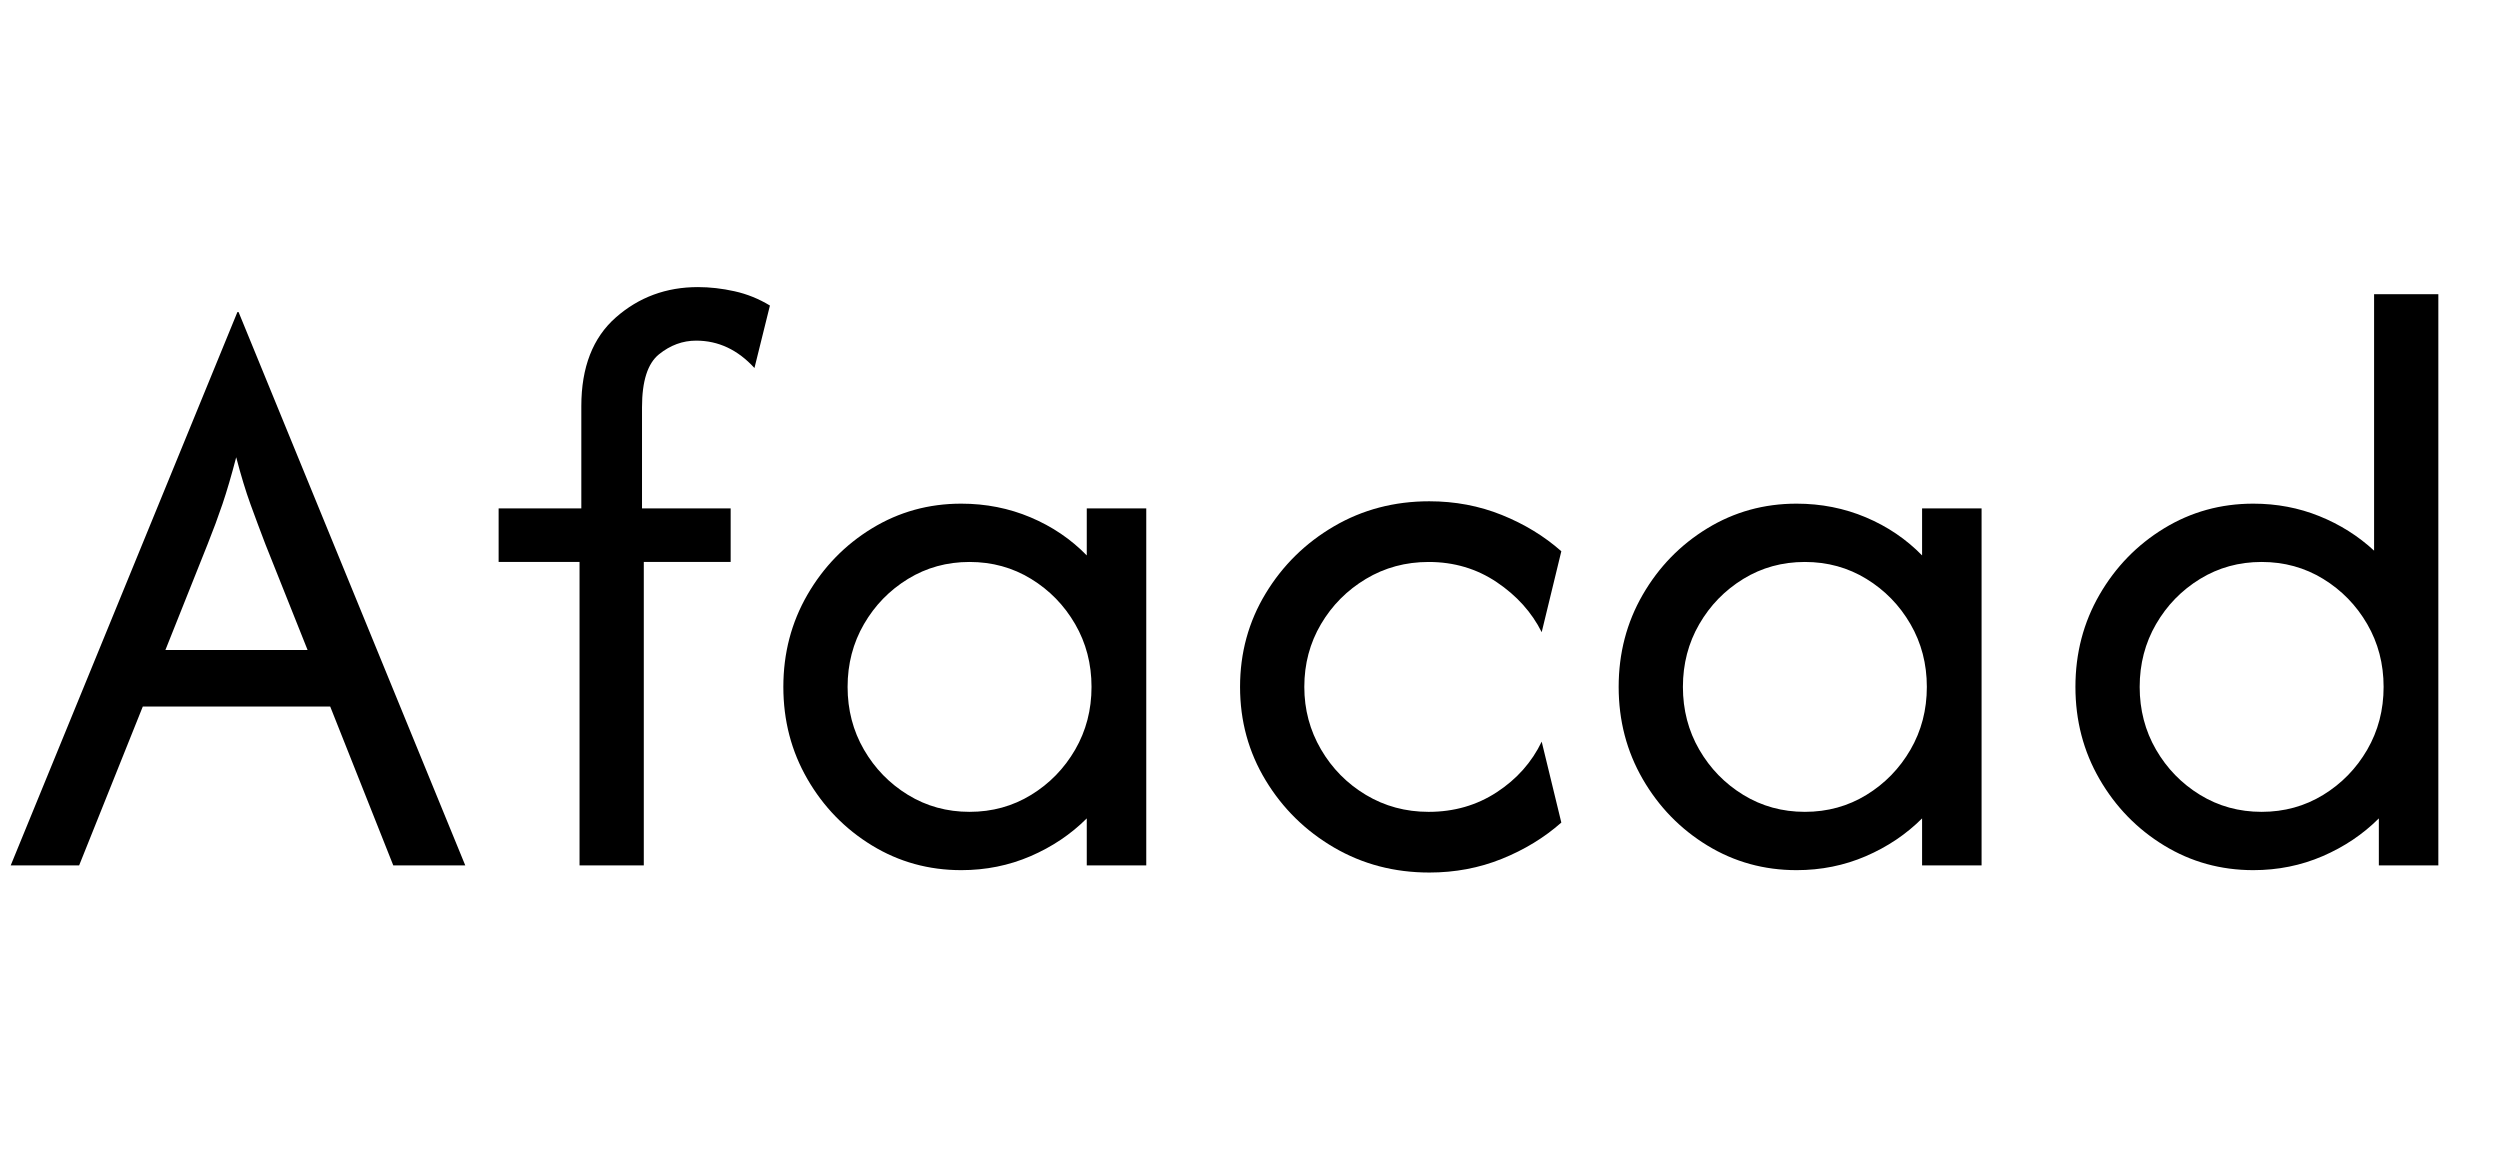 <svg width="46.222" height="21.333" viewBox="0 0 46.222 21.333" xmlns="http://www.w3.org/2000/svg"><path transform="translate(0 16) scale(.011 -.011)" d="m18 0 381 930h2l381-930h-121l-106 267h-315l-107-267zm260 362h239l-71 178q-13 34-25 67t-24 79q-12-46-23-78.5t-25-67.5z"/><path transform="translate(8.889 16) scale(.011 -.011)" d="m166 0v510h-136v90h139v172q0 98 58 149t138 51q30 0 61.5-7t59.5-24l-26-105q-42 46-98 46-34 0-62.5-23t-28.5-89v-170h149v-90h-146v-510z"/><path transform="translate(13.889 16) scale(.011 -.011)" d="m353-8q-82 0-150 41.5t-108.5 111.5-40.5 155 40.5 155 108.5 111.5 150 41.5q62 0 116.5-23t94.5-64v79h100v-600h-100v79q-40-40-94.5-63.5t-116.5-23.5zm14 98q57 0 103.5 28.5t74 76 27.5 105.5-27.5 105.5-74 76-103.5 28.5-103.5-28.5-74-76-27.5-105.5 27.5-105.5 74-76 103.5-28.5z"/><path transform="translate(22.333 16) scale(.011 -.011)" d="m372-12q-88 0-160 42t-115 113-43 157 43 157 115 113 160 42q65 0 122-23t100-61l-33-136q-25 50-75.5 84t-114.5 34q-58 0-105.5-28.5t-75.5-76-28-105.5q0-57 28-105t75.5-76.5 105.5-28.5q64 0 114.5 33t75.5 85l33-136q-43-38-100-61t-122-23z"/><path transform="translate(29.333 16) scale(.011 -.011)" d="m353-8q-82 0-150 41.5t-108.5 111.5-40.5 155 40.5 155 108.5 111.5 150 41.5q62 0 116.5-23t94.5-64v79h100v-600h-100v79q-40-40-94.5-63.5t-116.5-23.5zm14 98q57 0 103.5 28.5t74 76 27.5 105.5-27.5 105.5-74 76-103.5 28.5-103.5-28.5-74-76-27.5-105.5 27.5-105.5 74-76 103.5-28.5z"/><path transform="translate(37.778 16) scale(.011 -.011)" d="m353-8q-82 0-150 41.5t-108.5 111.5-40.5 155 40.5 155 108.5 111.5 150 41.5q59 0 111-21t92-58v431h108v-960h-100v79q-40-40-94.5-63.5t-116.5-23.5zm14 98q57 0 103.5 28.5t74 76 27.5 105.5-27.5 105.5-74 76-103.5 28.5-103.5-28.5-74-76-27.5-105.5 27.5-105.5 74-76 103.5-28.5z"/></svg>